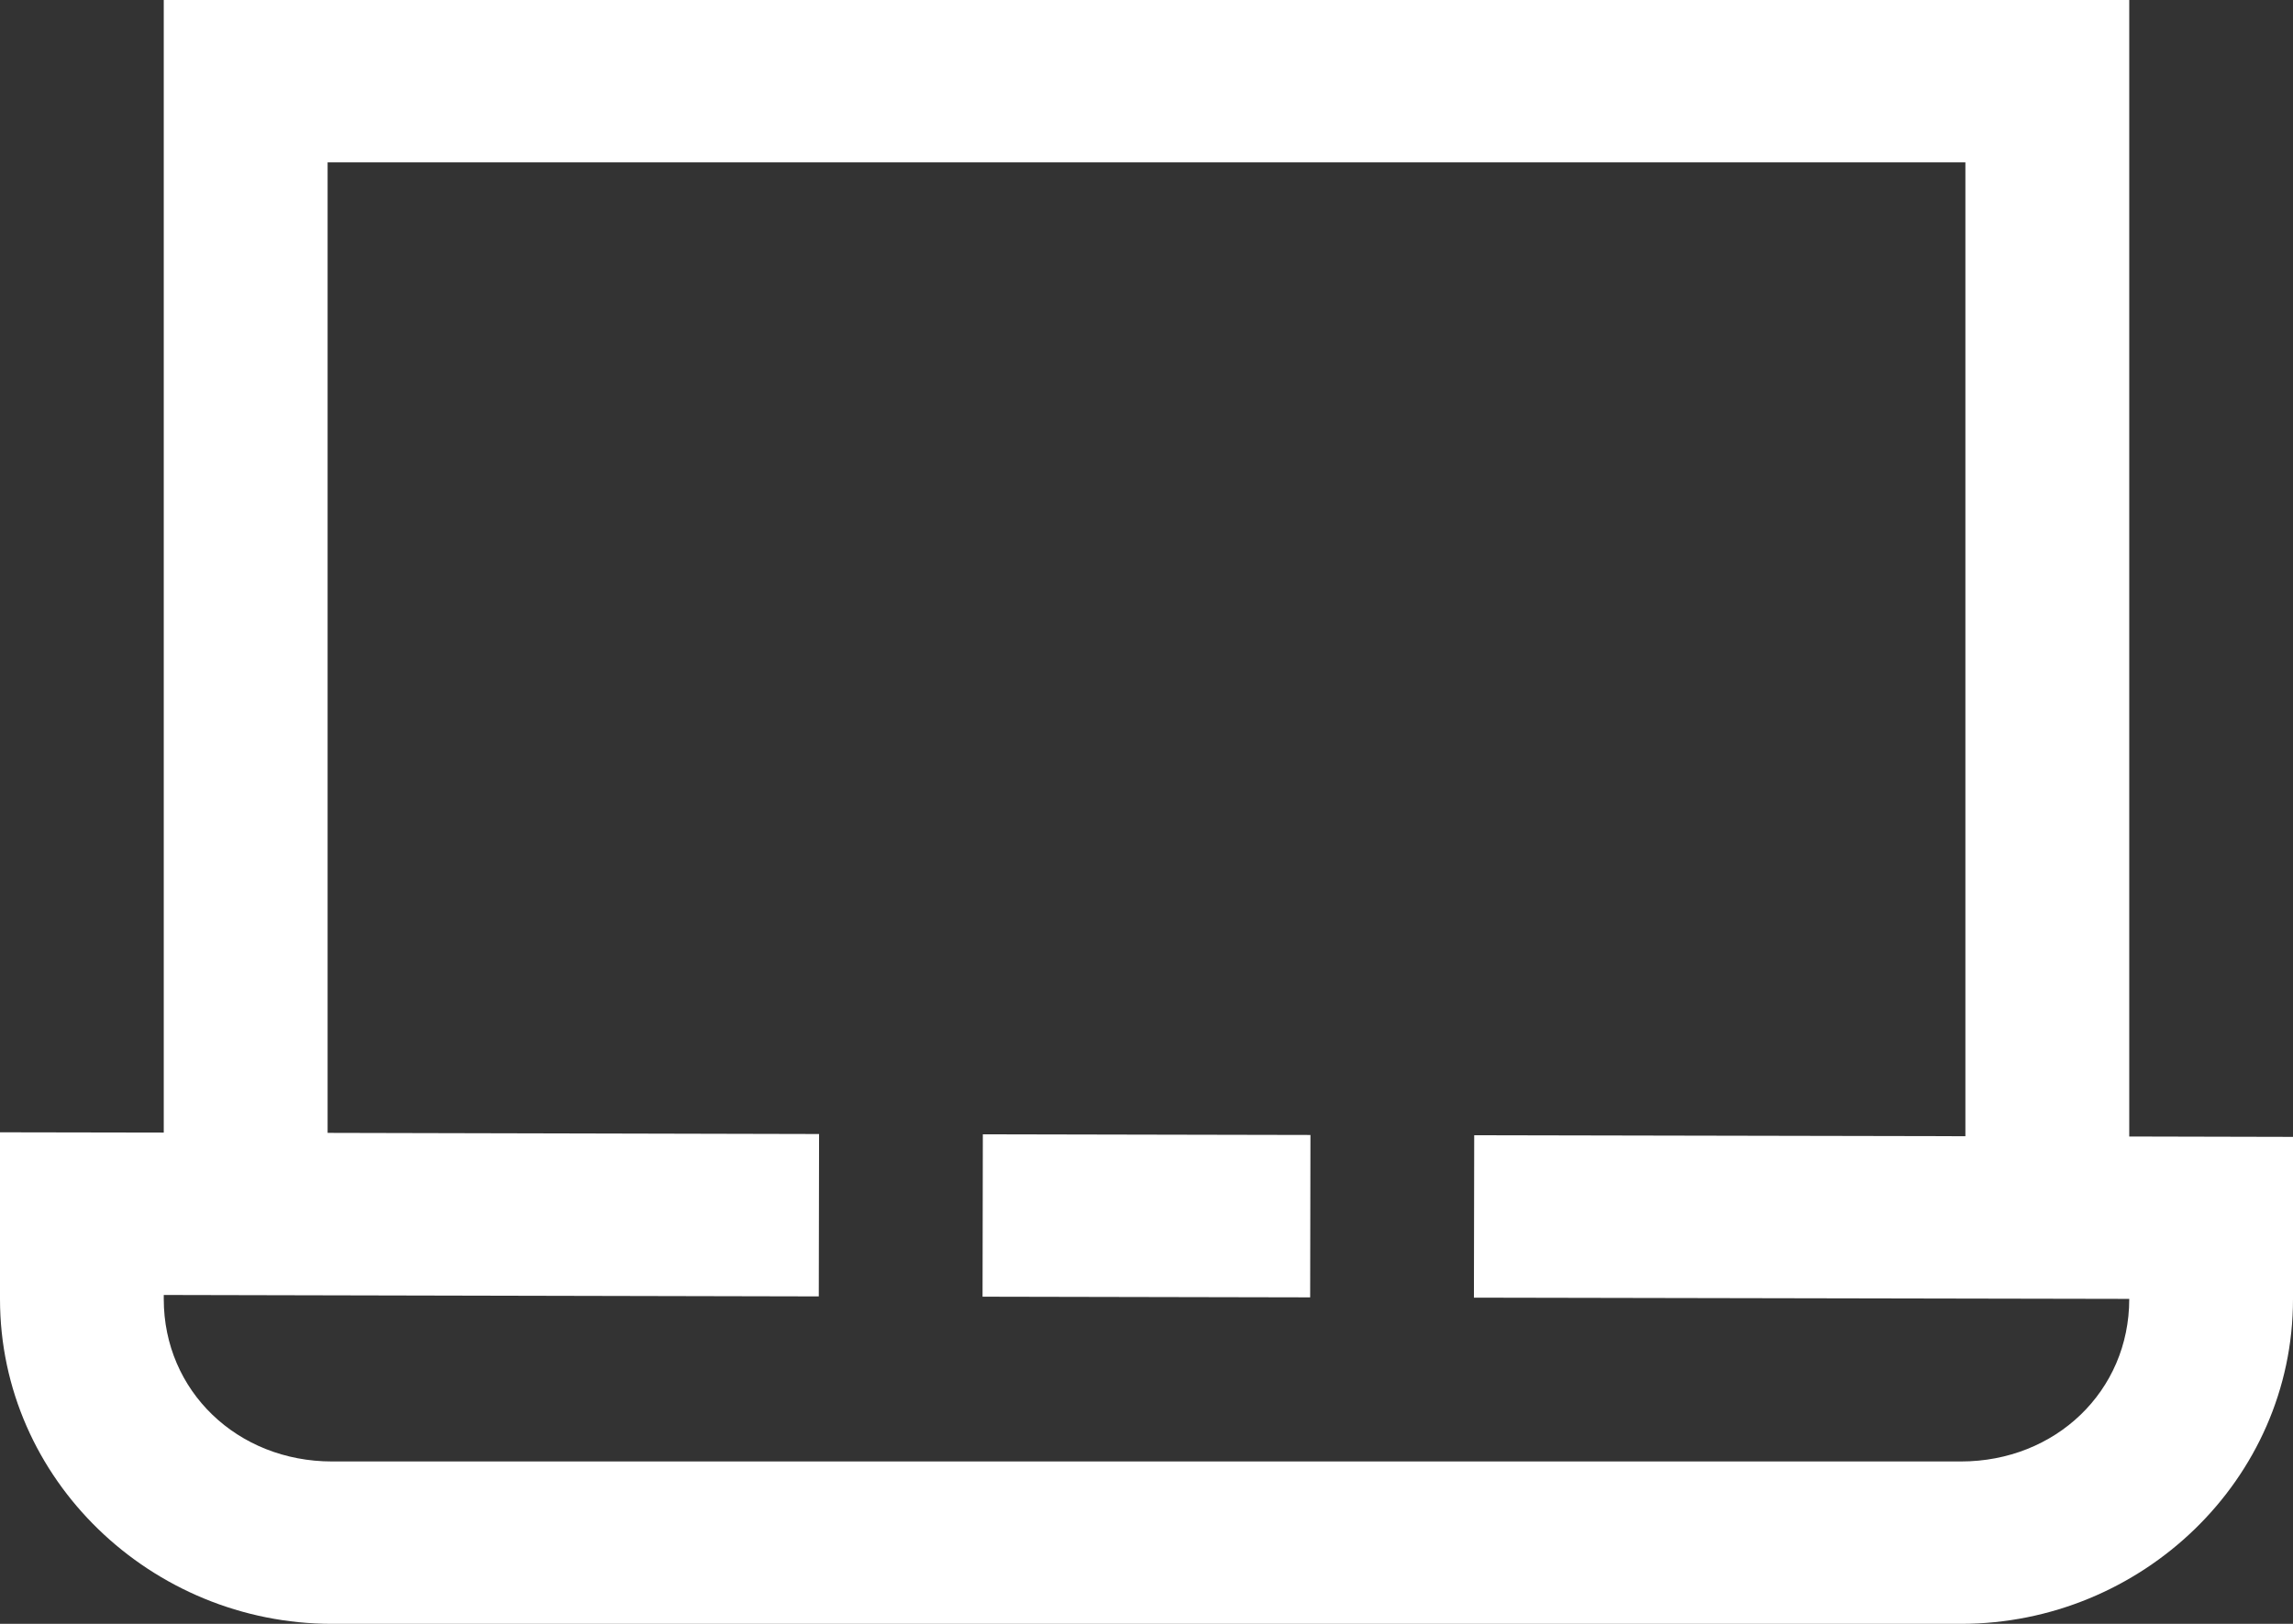 <svg width="24" height="17" viewBox="0 0 24 17" fill="none" xmlns="http://www.w3.org/2000/svg">
<rect x="0" y="0" width="24" height="17" fill="#333333" stroke="none"/>
<path d="M1.714 0V11.857L0 11.854V13.6C0 15.491 1.586 17 3.475 17H20.525C22.414 17 24 15.491 24 13.6V11.902L22.286 11.898V0H1.714ZM3.429 1.7H20.571V11.895L15.43 11.885L15.427 13.585L22.286 13.598V13.6C22.286 14.563 21.515 15.3 20.525 15.3H3.475C2.485 15.3 1.714 14.563 1.714 13.6V13.557L8.57 13.572L8.573 11.872L3.429 11.86V1.7ZM10.287 11.875L10.284 13.575L13.713 13.582L13.716 11.882L10.287 11.875Z" fill="white"/>
</svg>
